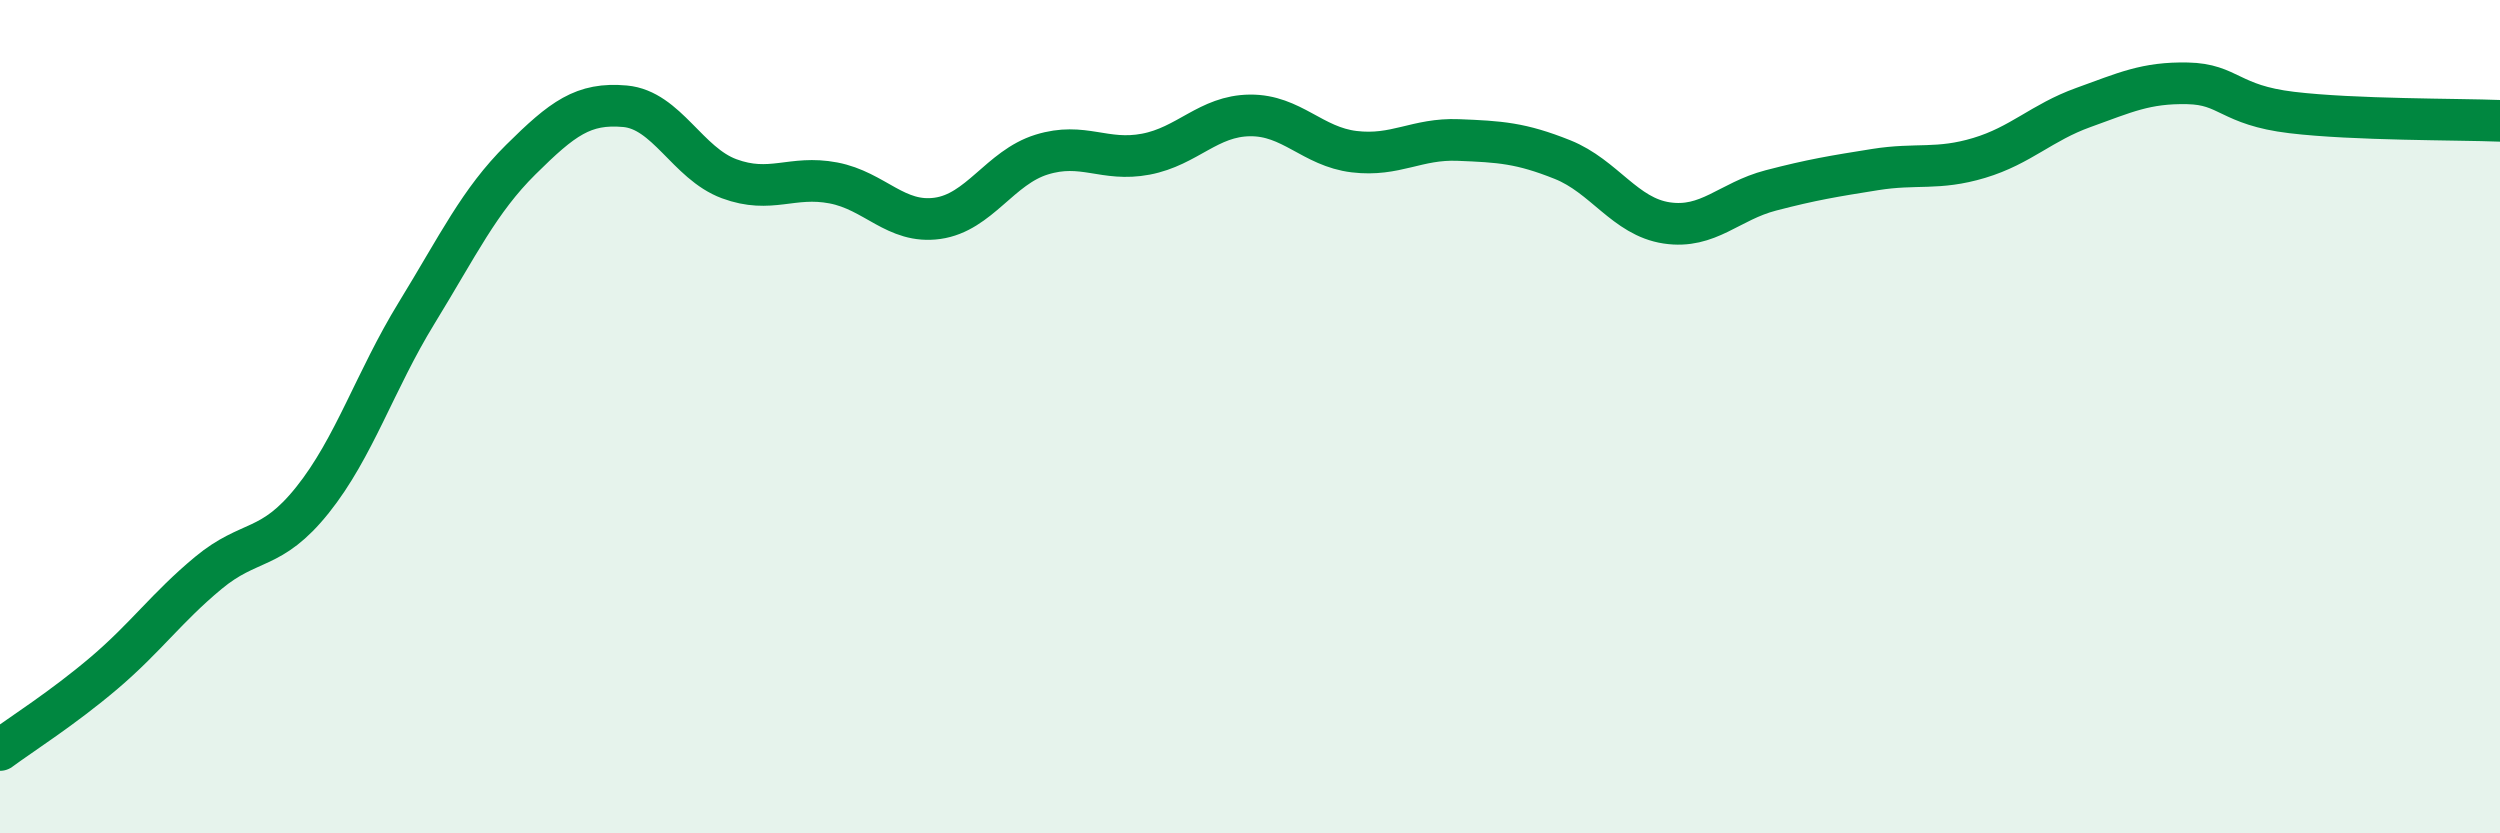 
    <svg width="60" height="20" viewBox="0 0 60 20" xmlns="http://www.w3.org/2000/svg">
      <path
        d="M 0,18 C 0.5,17.63 1.5,17 2.5,16.15 C 3.5,15.3 4,14.58 5,13.75 C 6,12.92 6.5,13.25 7.5,12 C 8.5,10.75 9,9.14 10,7.51 C 11,5.88 11.5,4.82 12.5,3.83 C 13.5,2.84 14,2.46 15,2.55 C 16,2.64 16.5,3.92 17.5,4.29 C 18.5,4.66 19,4.2 20,4.39 C 21,4.58 21.5,5.38 22.5,5.24 C 23.5,5.1 24,4.02 25,3.71 C 26,3.4 26.5,3.89 27.5,3.7 C 28.5,3.51 29,2.78 30,2.77 C 31,2.76 31.5,3.52 32.5,3.64 C 33.5,3.76 34,3.32 35,3.36 C 36,3.4 36.5,3.43 37.5,3.83 C 38.5,4.23 39,5.2 40,5.35 C 41,5.5 41.5,4.83 42.5,4.57 C 43.5,4.31 44,4.23 45,4.07 C 46,3.91 46.5,4.09 47.5,3.79 C 48.5,3.49 49,2.94 50,2.58 C 51,2.22 51.5,1.98 52.5,2 C 53.5,2.02 53.5,2.52 55,2.7 C 56.5,2.88 59,2.86 60,2.9L60 20L0 20Z"
        fill="#008740"
        opacity="0.1"
        stroke-linecap="round"
        stroke-linejoin="round"
      />
      <path
        d="M 0,18 C 0.5,17.63 1.5,17 2.5,16.15 C 3.5,15.3 4,14.58 5,13.75 C 6,12.92 6.5,13.25 7.5,12 C 8.5,10.75 9,9.14 10,7.51 C 11,5.88 11.5,4.82 12.5,3.83 C 13.5,2.84 14,2.46 15,2.55 C 16,2.64 16.5,3.92 17.5,4.29 C 18.5,4.66 19,4.2 20,4.39 C 21,4.58 21.5,5.38 22.5,5.24 C 23.5,5.1 24,4.02 25,3.71 C 26,3.4 26.5,3.89 27.5,3.7 C 28.5,3.51 29,2.78 30,2.77 C 31,2.76 31.5,3.52 32.5,3.64 C 33.5,3.76 34,3.32 35,3.36 C 36,3.4 36.5,3.43 37.5,3.83 C 38.5,4.23 39,5.2 40,5.35 C 41,5.5 41.5,4.83 42.5,4.57 C 43.5,4.31 44,4.23 45,4.07 C 46,3.91 46.5,4.09 47.5,3.79 C 48.5,3.49 49,2.94 50,2.58 C 51,2.22 51.5,1.98 52.5,2 C 53.5,2.02 53.5,2.52 55,2.7 C 56.5,2.88 59,2.86 60,2.9"
        stroke="#008740"
        stroke-width="1"
        fill="none"
        stroke-linecap="round"
        stroke-linejoin="round"
      />
    </svg>
  